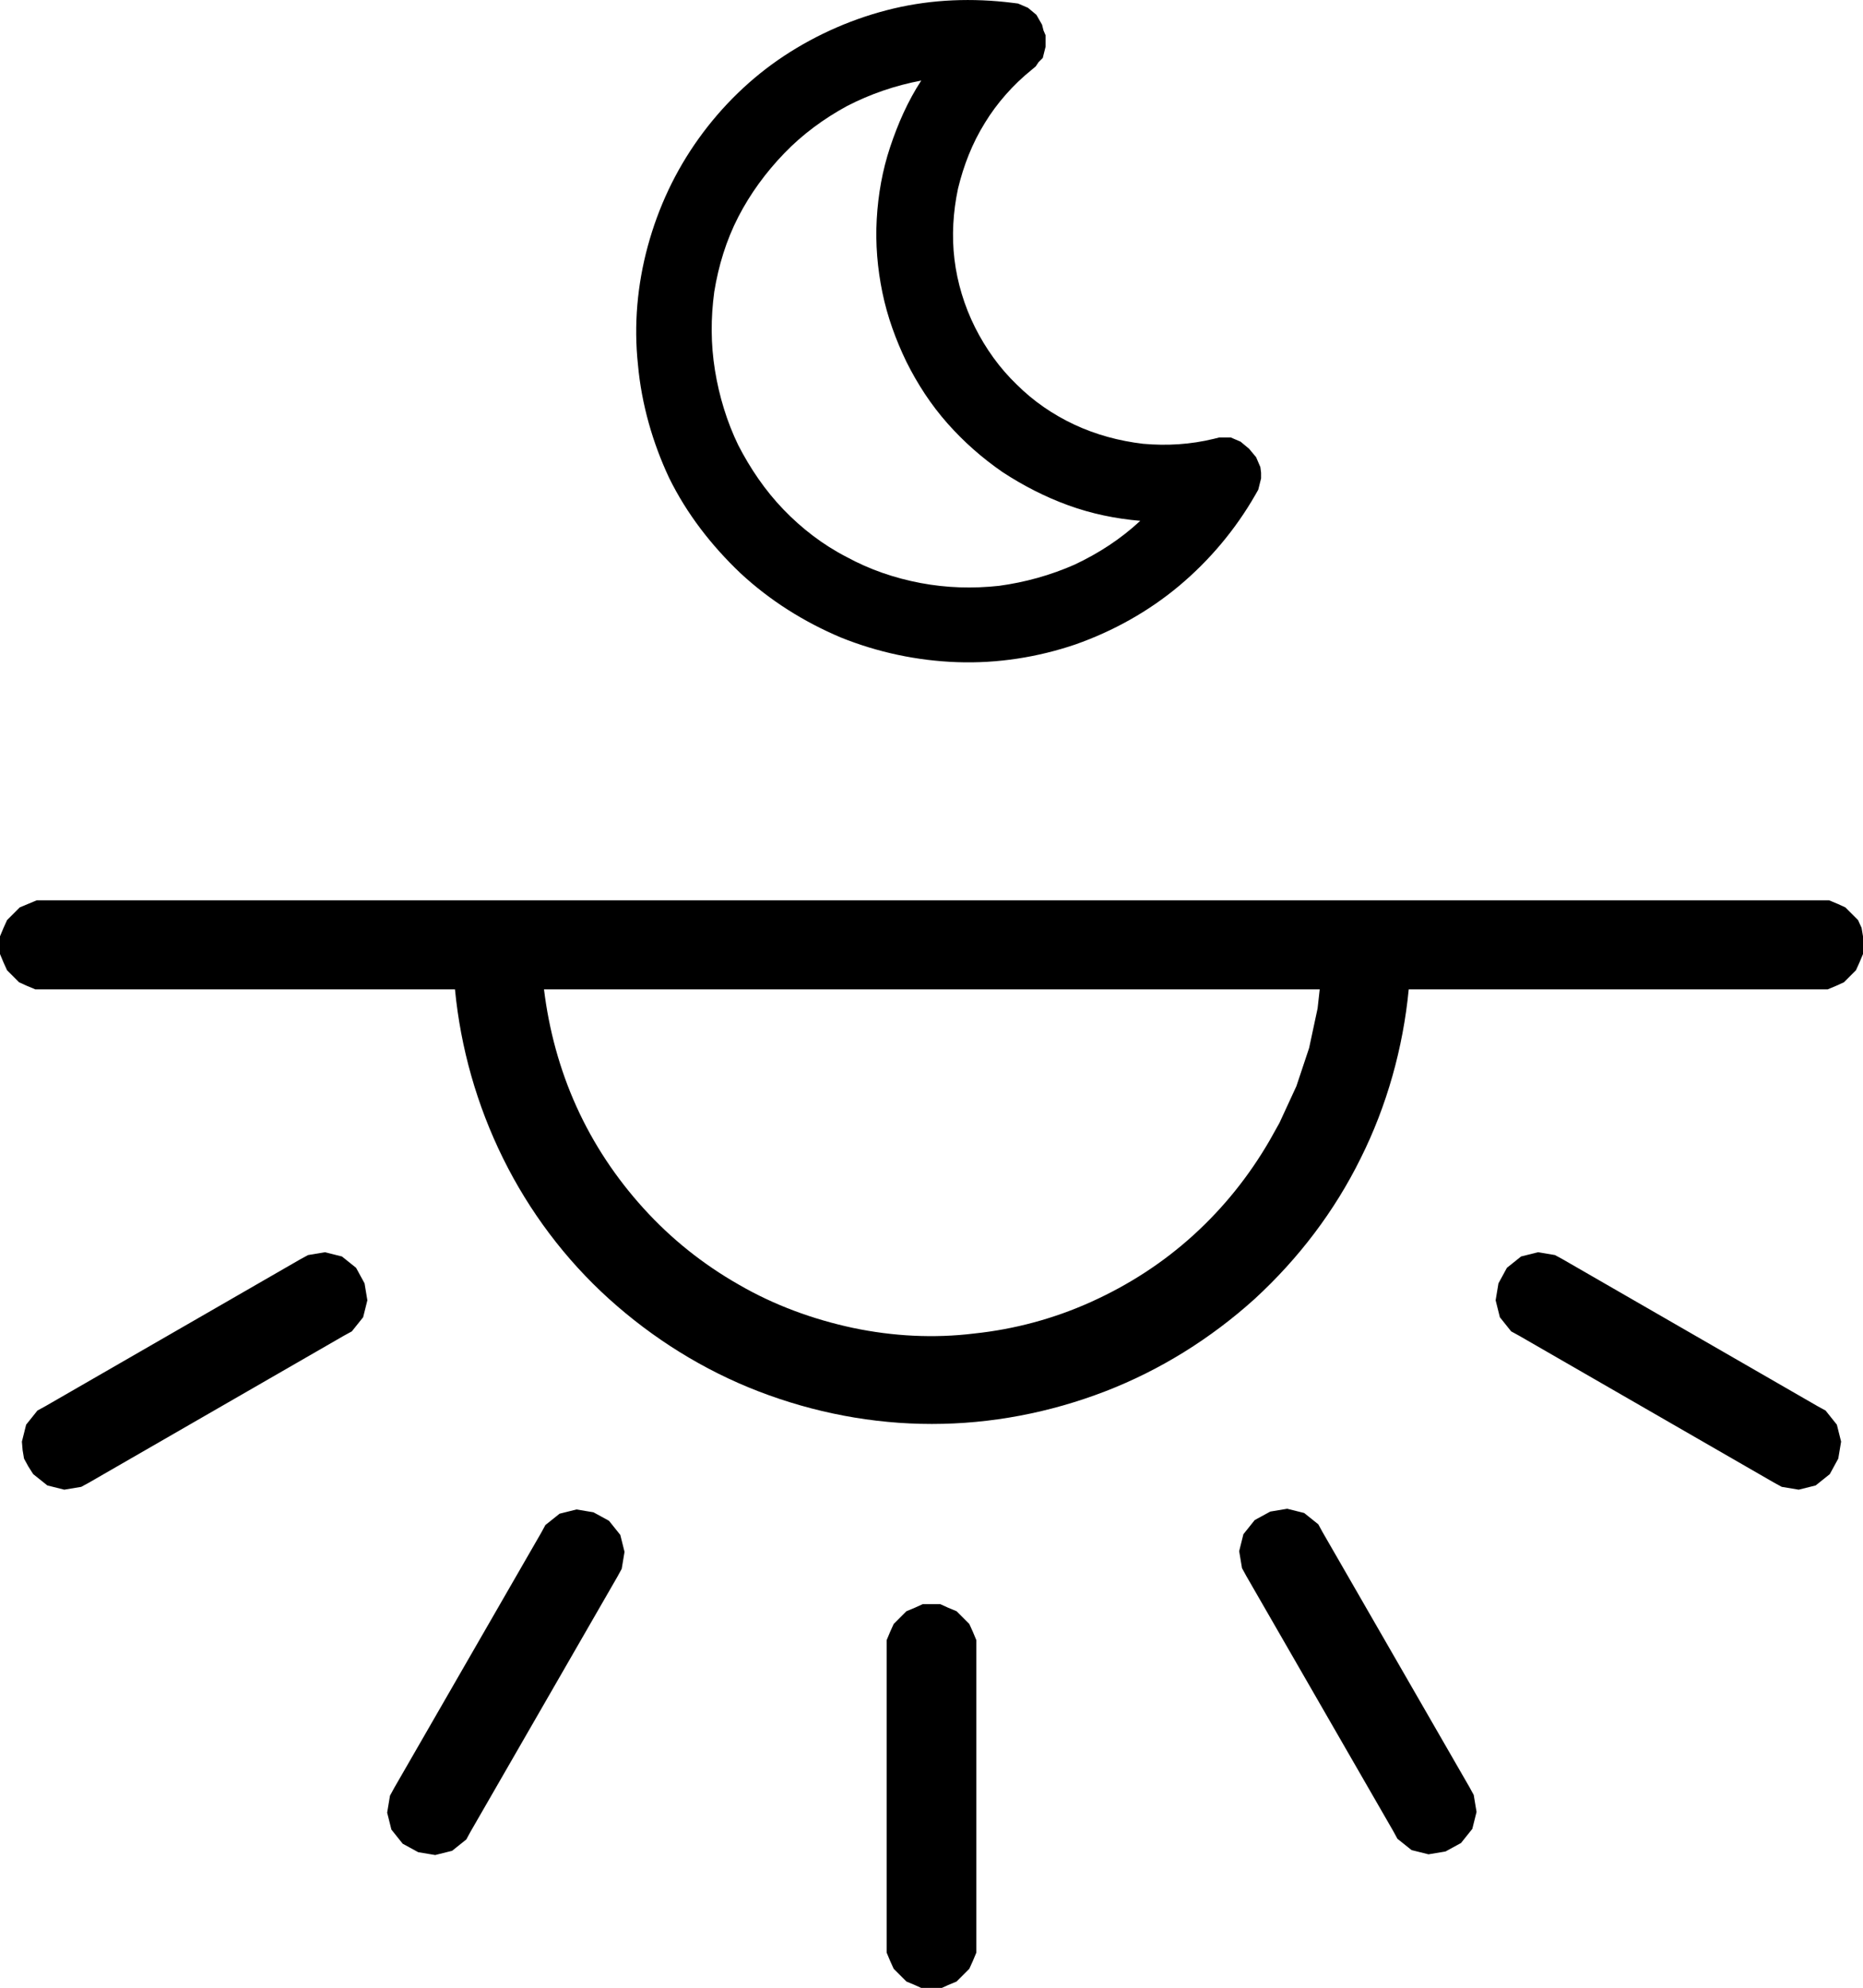 <?xml version="1.0" encoding="utf-8"?>
<!-- Generator: Adobe Illustrator 25.3.1, SVG Export Plug-In . SVG Version: 6.00 Build 0)  -->
<svg version="1.1" id="Calque_1" xmlns="http://www.w3.org/2000/svg" xmlns:xlink="http://www.w3.org/1999/xlink" x="0px" y="0px"
	 viewBox="0 0 263.7 281.3" style="enable-background:new 0 0 263.7 281.3;" xml:space="preserve">
<path d="M51.8,182.8l0.2,1.2l-0.3,1.2l-0.3,1.2l-0.8,1l-0.8,1l-1.1,0.6l-36.1,20.8l-1.1,0.6l-1.2,0.2l-1.2,0.2l-1.2-0.3l-1.2-0.3
	l-1-0.8l-1-0.8L4,207.5l-0.6-1.1l-0.2-1.2L3.1,204l0.3-1.2l0.3-1.2l0.8-1l0.8-1l1.1-0.6l36.1-20.8v0l1.1-0.6l1.2-0.2l1.2-0.2
	l1.2,0.3l1.2,0.3l1,0.8l1,0.8l0.6,1.1l0.6,1.1L51.8,182.8z M90.3,51.6c-0.6-5.6-0.1-11.3,1.4-16.8c1.5-5.5,3.9-10.6,7.2-15.2
	c3.3-4.6,7.4-8.6,12.1-11.7c4.7-3.1,10-5.4,15.5-6.7c5.5-1.3,11.2-1.5,16.8-0.8l0.8,0.1l0.7,0.3l0.7,0.3l0.6,0.5l0.6,0.5l0.4,0.7
	l0.4,0.7l0.2,0.8L148,5l0,0.8v0.8l-0.2,0.8l-0.2,0.8L147,8.8l-0.4,0.6L146,9.9c-2.6,2.1-4.9,4.7-6.6,7.5c-1.8,2.9-3,6-3.8,9.3
	c-0.7,3.3-0.9,6.7-0.5,10c0.4,3.3,1.4,6.6,2.9,9.6c1.5,3,3.5,5.8,5.9,8.1c2.4,2.4,5.2,4.3,8.2,5.7s6.3,2.3,9.7,2.7
	c3.4,0.3,6.7,0.1,10-0.7l0,0l0.8-0.2l0.8,0l0.8,0l0.7,0.3l0.7,0.3l0.6,0.5l0.6,0.5l0.5,0.6l0.5,0.6l0.3,0.7l0.3,0.7l0.1,0.8l0,0.8
	l-0.2,0.8l-0.2,0.8l-0.4,0.7c-2.8,4.9-6.5,9.3-10.8,12.9s-9.3,6.4-14.7,8.3c-5.3,1.8-11,2.7-16.7,2.5c-5.7-0.2-11.3-1.4-16.5-3.5
	c-5.2-2.2-10-5.2-14.2-9.1c-4.1-3.9-7.6-8.4-10.1-13.5C92.4,62.7,90.8,57.2,90.3,51.6z M101.2,52.4c0.6,3.7,1.7,7.3,3.3,10.6
	c1.7,3.3,3.8,6.4,6.4,9.1c2.6,2.7,5.6,5,8.9,6.7c3.3,1.8,6.8,3,10.5,3.7c3.7,0.7,7.4,0.8,11.1,0.4c3.7-0.5,7.3-1.5,10.7-3
	c3.4-1.6,6.5-3.6,9.3-6.2c-3.5-0.3-6.9-1-10.2-2.2c-3.3-1.2-6.4-2.8-9.3-4.7c-2.9-2-5.5-4.3-7.8-6.9c-2.3-2.6-4.2-5.5-5.8-8.7
	c-1.5-3.1-2.7-6.4-3.4-9.8c-0.7-3.4-1-6.9-0.8-10.4c0.2-3.5,0.8-6.9,1.9-10.2s2.5-6.5,4.4-9.4l0,0c-3.7,0.7-7.2,1.9-10.5,3.6
	c-3.3,1.8-6.3,4-8.9,6.7c-2.6,2.7-4.8,5.7-6.5,9c-1.7,3.3-2.8,6.9-3.4,10.6C100.6,45,100.6,48.7,101.2,52.4z M87.8,217.2l-0.8-1
	l-0.8-1l-1.1-0.6l-1.1-0.6l-1.2-0.2l-1.2-0.2l-1.2,0.3l-1.2,0.3l-1,0.8l-1,0.8l-0.6,1.1v0L55.8,253l-0.6,1.1l-0.2,1.2l-0.2,1.2
	l0.3,1.2l0.3,1.2l0.8,1l0.8,1l1.1,0.6l1.1,0.6l1.2,0.2l1.2,0.2l1.2-0.3l1.2-0.3l1-0.8l1-0.8l0.6-1.1l20.8-36.1l0.6-1.1l0.2-1.2
	l0.2-1.2l-0.3-1.2L87.8,217.2z M137.2,229.8l-0.9-0.9l-0.9-0.9l-1.2-0.5l-1.1-0.5h-2.5l-1.1,0.5l-1.2,0.5l-0.9,0.9l-0.9,0.9
	l-0.5,1.1l-0.5,1.2v44.2l0.5,1.2l0.5,1.1l0.9,0.9l0.9,0.9l1.2,0.5l1.1,0.5h2.5l1.1-0.5l1.2-0.5l0.9-0.9l0.9-0.9l0.5-1.1l0.5-1.2V275
	v-42.9l-0.5-1.2L137.2,229.8z M263.7,132.5v2.5l-0.5,1.2l-0.5,1.1l-0.9,0.9L261,139l-1.1,0.5l-1.2,0.5h-59.3
	c-0.8,8.3-3.1,16.5-6.8,23.9c-3.7,7.5-8.8,14.2-15,19.9c-6.2,5.6-13.4,10.1-21.2,13.1c-7.8,3-16.1,4.6-24.5,4.6s-16.7-1.6-24.5-4.6
	c-7.8-3-15-7.5-21.2-13.1c-6.2-5.6-11.3-12.4-15-19.9s-6-15.6-6.8-23.9H5l-1.2-0.5L2.7,139l-0.9-0.9L1,137.3l-0.5-1.1L0,135v-2.5
	l0.5-1.2l0.5-1.1l0.9-0.9l0.9-0.9l1.2-0.5l1.2-0.5h253.7l1.2,0.5l1.1,0.5l0.9,0.9l0.9,0.9l0.5,1.1L263.7,132.5z M186.8,140H77l0,0
	c0.7,5.7,2.2,11.3,4.6,16.6c2.4,5.3,5.6,10.1,9.5,14.4c3.9,4.3,8.4,7.9,13.5,10.8c5,2.9,10.5,4.9,16.1,6.1
	c5.7,1.2,11.5,1.5,17.2,0.8c5.7-0.6,11.3-2.1,16.6-4.5c5.3-2.4,10.1-5.5,14.4-9.4s7.9-8.4,10.8-13.4l1.4-2.5l1.2-2.6l1.2-2.6
	l0.9-2.7l0.9-2.7l0.6-2.8l0.6-2.8L186.8,140z M260,201.6l-0.8-1l-0.8-1l-1.1-0.6l0,0l-36.1-20.8l-1.1-0.6l-1.2-0.2l-1.2-0.2
	l-1.2,0.3l-1.2,0.3l-1,0.8l-1,0.8l-0.6,1.1l-0.6,1.1l-0.2,1.2l-0.2,1.2l0.3,1.2l0.3,1.2l0.8,1l0.8,1l1.1,0.6l36.1,20.8l1.1,0.6
	l1.2,0.2l1.2,0.2l1.2-0.3l1.2-0.3l1-0.8l1-0.8l0.6-1.1l0.6-1.1l0.2-1.2l0.2-1.2l-0.3-1.2L260,201.6z M208.6,254l-0.6-1.1v0
	l-20.8-36.1l-0.6-1.1l-1-0.8l-1-0.8l-1.2-0.3l-1.2-0.3l-1.2,0.2l-1.2,0.2l-1.1,0.6l-1.1,0.6l-0.8,1l-0.8,1l-0.3,1.2l-0.3,1.2
	l0.2,1.2l0.2,1.2l0.6,1.1l20.8,36.1l0.6,1.1l1,0.8l1,0.8l1.2,0.3l1.2,0.3l1.2-0.2l1.2-0.2l1.1-0.6l1.1-0.6l0.8-1l0.8-1l0.3-1.2
	l0.3-1.2l-0.2-1.2L208.6,254z"/>
</svg>
